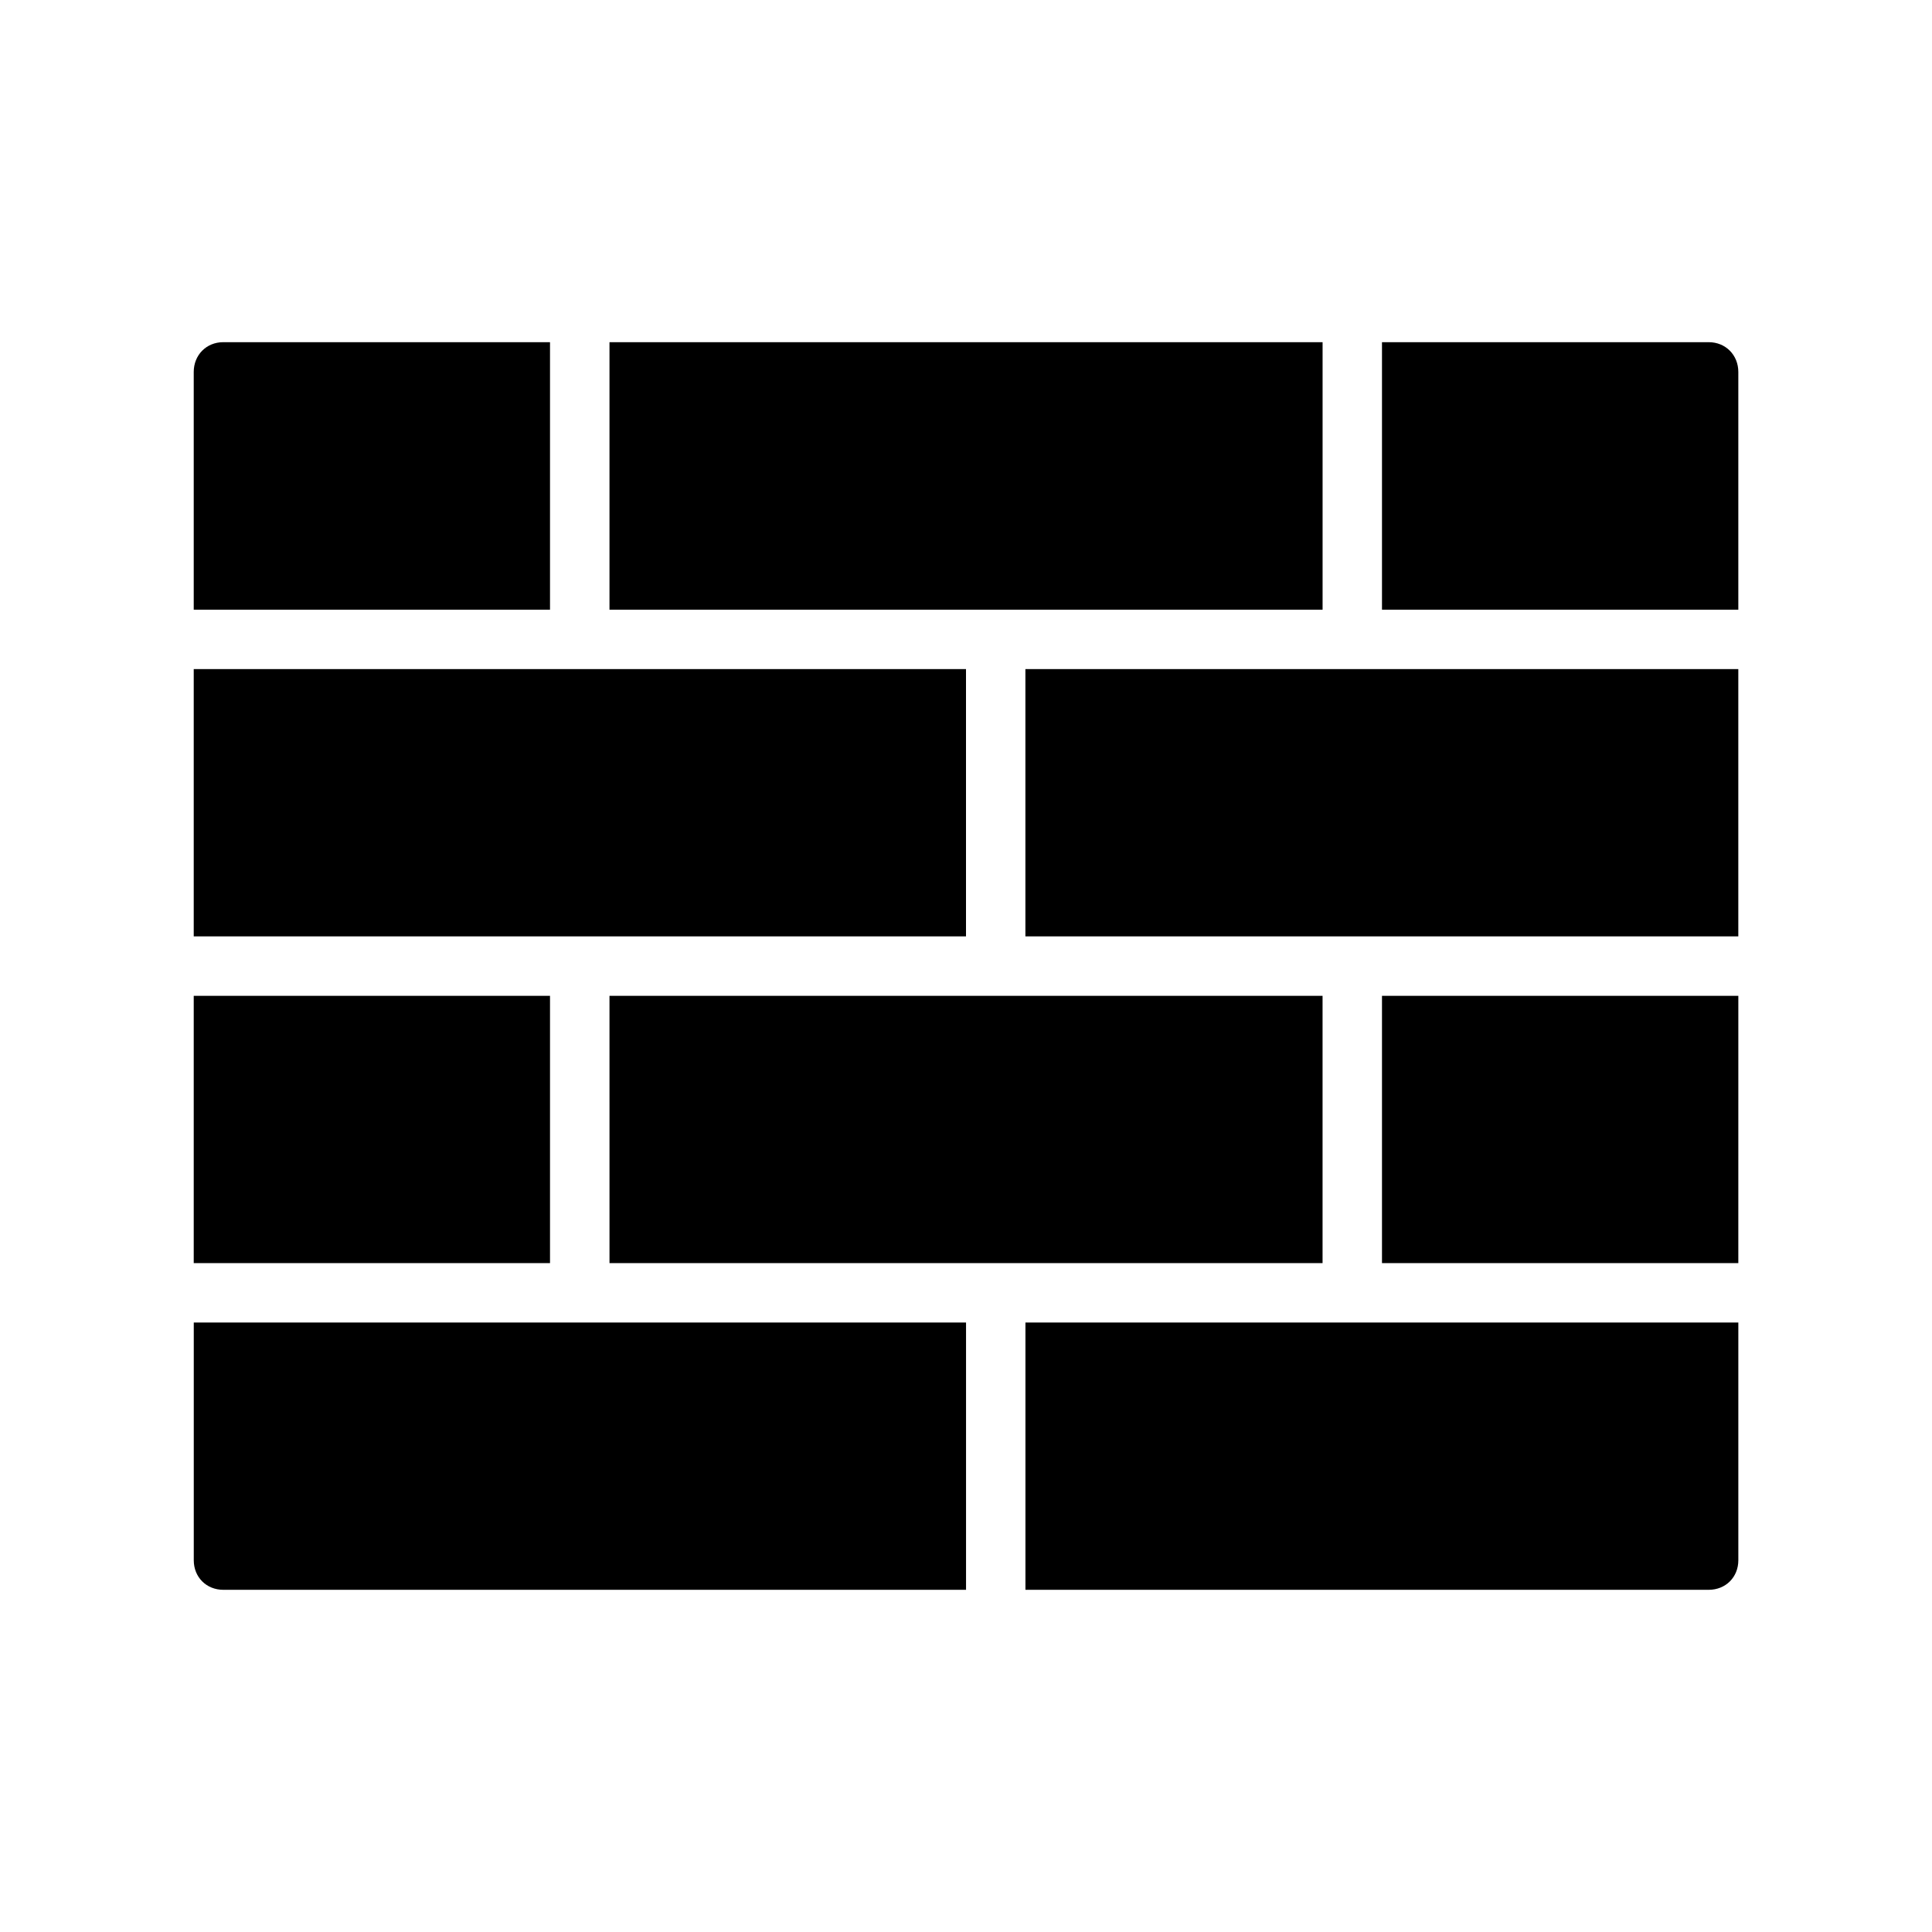<?xml version="1.0" encoding="UTF-8"?>
<!-- Uploaded to: SVG Repo, www.svgrepo.com, Generator: SVG Repo Mixer Tools -->
<svg fill="#000000" width="800px" height="800px" version="1.1" viewBox="144 144 512 512" xmlns="http://www.w3.org/2000/svg">
 <path d="m203.18 234.68c-4.496 0-7.84 3.406-7.84 7.902v62.992h94.418v-70.895zm102.34 0v70.895h188.98v-70.895zm204.72 0v70.895h94.434v-62.992c0-4.496-3.359-7.902-7.856-7.902zm-314.9 86.637v70.832h204.66v-70.832zm220.4 0v70.832h188.93v-70.832zm-220.4 86.594v70.832h94.418v-70.832zm110.18 0 0.004 70.832h188.97v-70.832zm204.72 0v70.832h94.434l0.004-70.832zm-314.89 86.574v62.992c0 4.496 3.344 7.84 7.84 7.84h196.82v-70.832zm220.4 0v70.832h181.07c4.496 0 7.856-3.344 7.856-7.84v-62.992z" fill-rule="evenodd"/>
</svg>